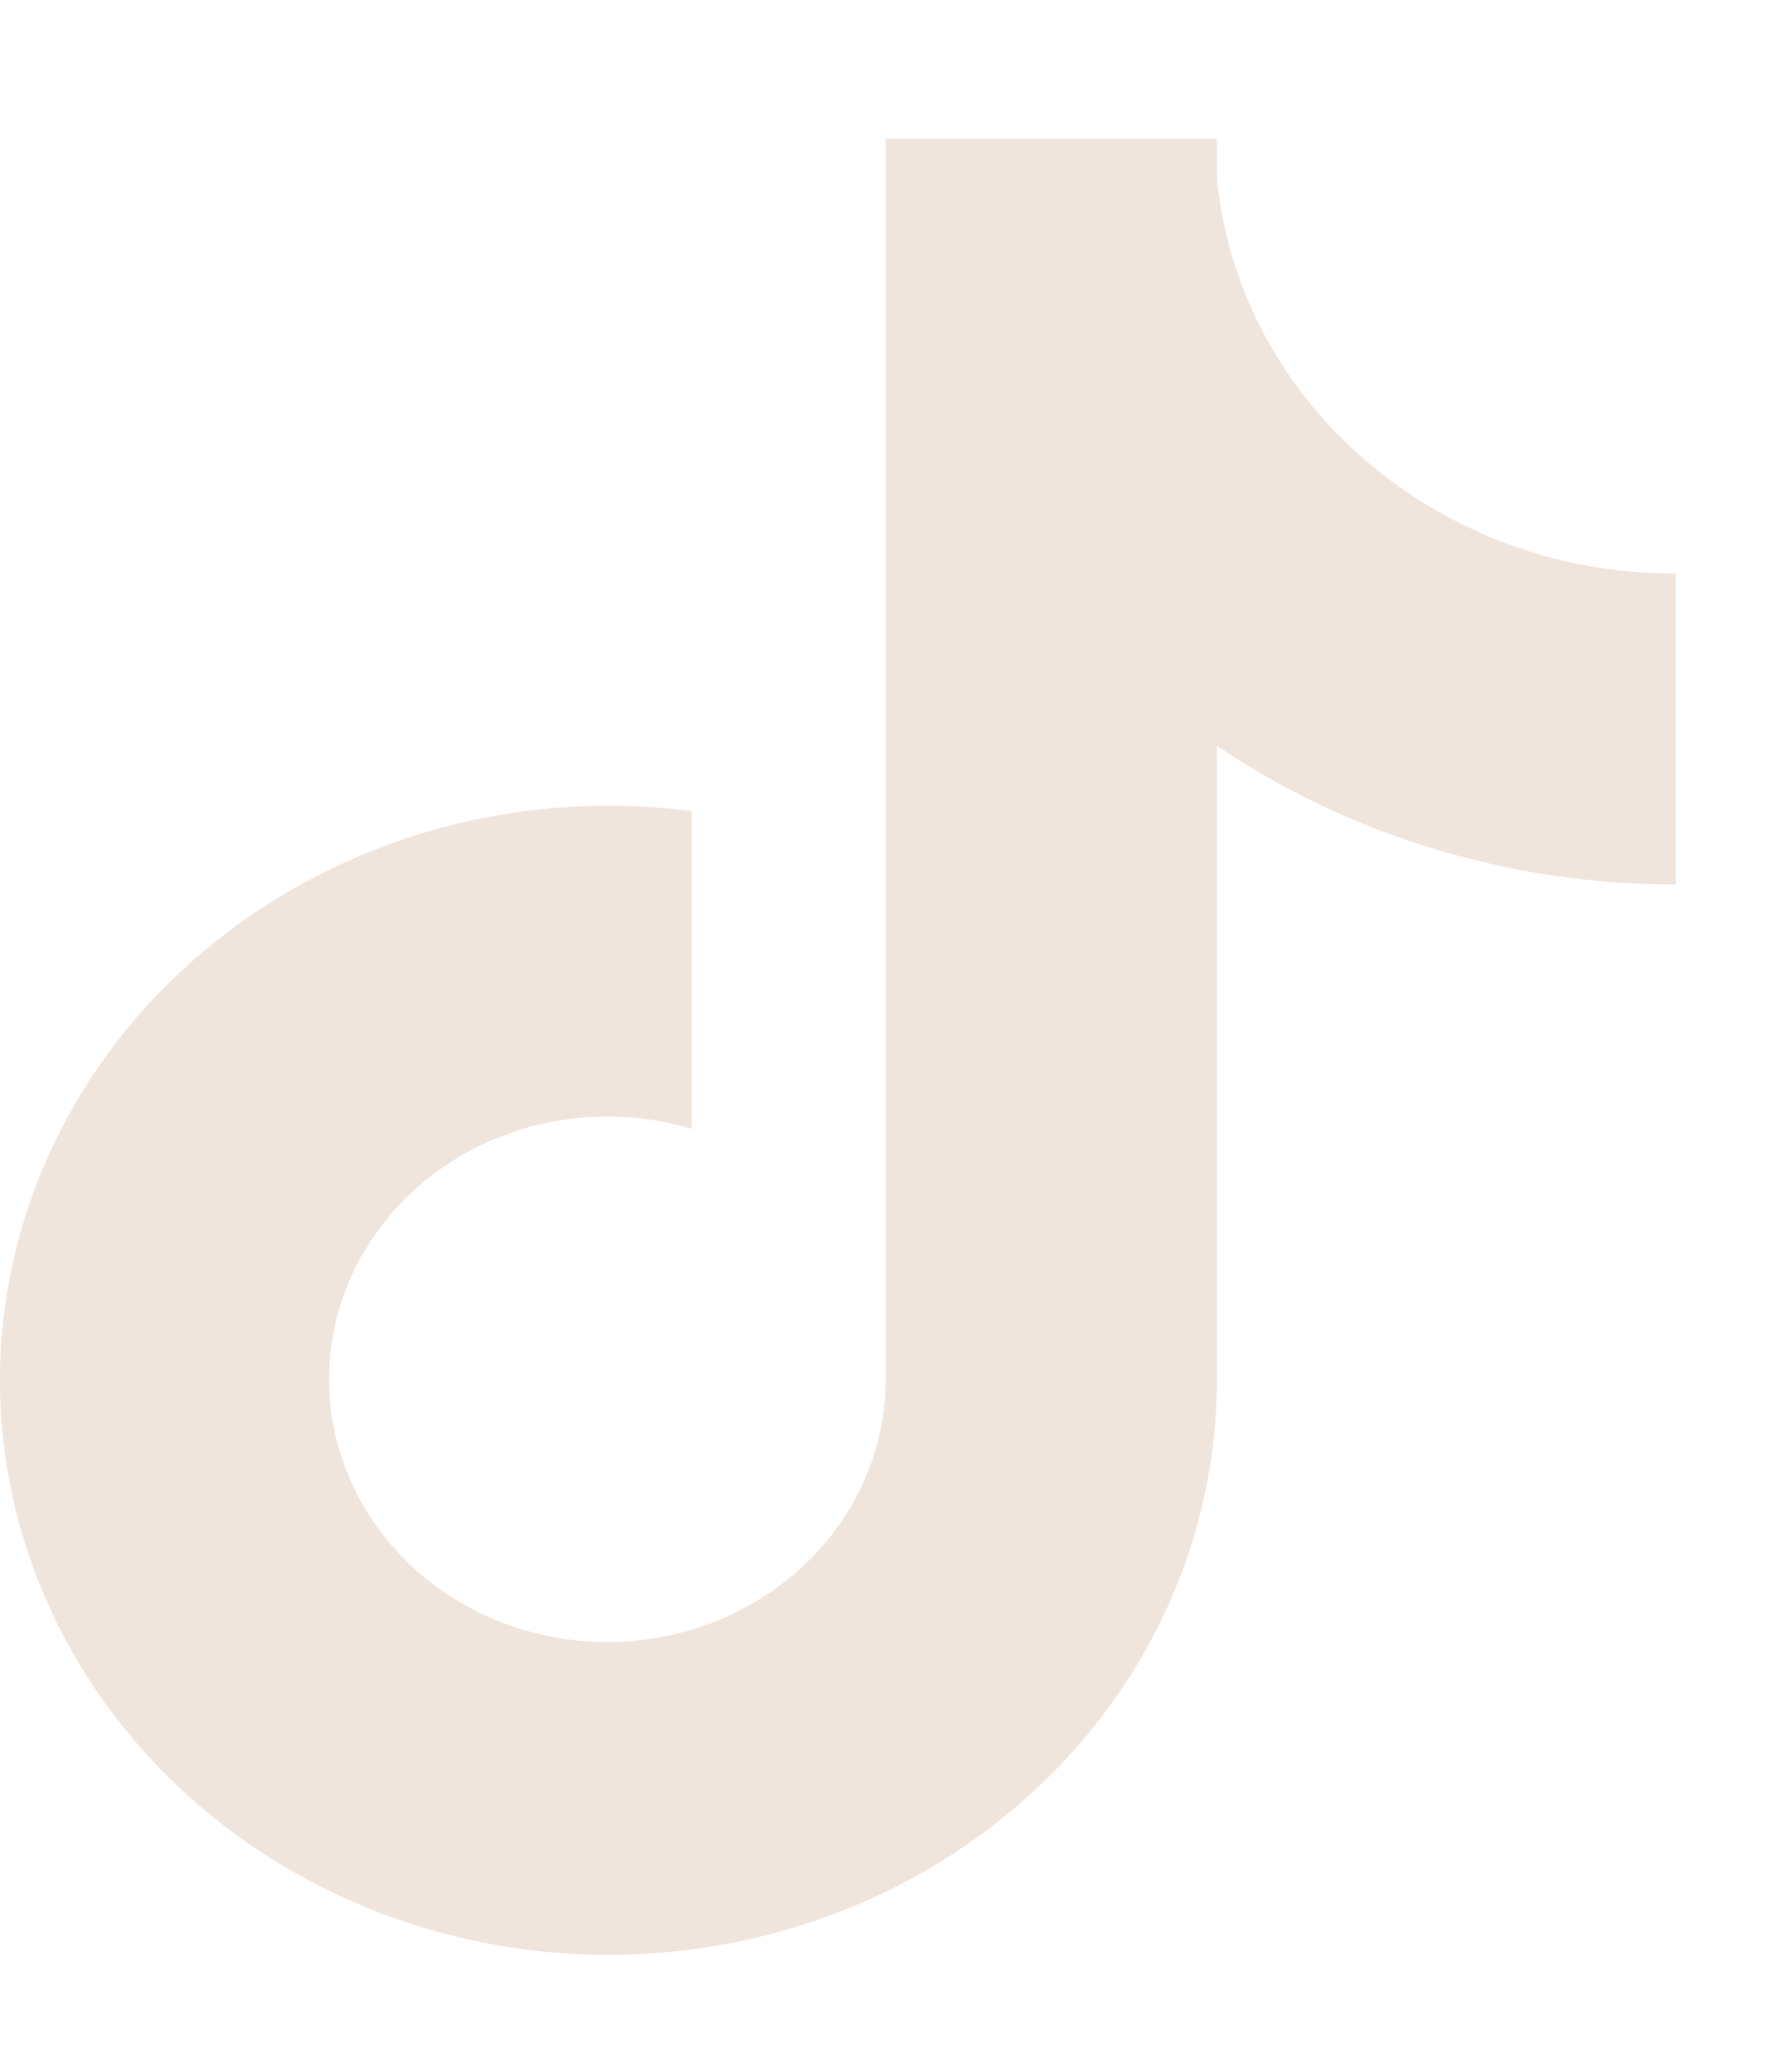 <?xml version="1.0" encoding="UTF-8"?> <svg xmlns="http://www.w3.org/2000/svg" width="12" height="14" viewBox="0 0 12 14" fill="none"><path d="M10.677 3.813C10.028 3.682 9.44 3.358 9 2.89C8.559 2.421 8.288 1.832 8.227 1.208V0.938H5.988V9.326C5.987 9.697 5.862 10.059 5.632 10.36C5.401 10.661 5.077 10.886 4.704 11.004C4.331 11.122 3.928 11.127 3.552 11.018C3.176 10.909 2.846 10.691 2.608 10.395C2.366 10.095 2.232 9.729 2.225 9.352C2.218 8.975 2.338 8.605 2.569 8.297C2.799 7.988 3.128 7.757 3.507 7.637C3.886 7.517 4.296 7.514 4.677 7.628V5.481C3.827 5.37 2.962 5.513 2.203 5.889C1.443 6.265 0.827 6.855 0.441 7.578C0.055 8.301 -0.083 9.12 0.048 9.92C0.179 10.72 0.572 11.462 1.171 12.041C1.742 12.593 2.475 12.972 3.276 13.129C4.076 13.286 4.908 13.214 5.666 12.923C6.423 12.632 7.071 12.134 7.527 11.493C7.983 10.853 8.227 10.098 8.227 9.327V5.04C9.132 5.651 10.217 5.978 11.329 5.977V3.876C11.11 3.877 10.892 3.855 10.677 3.813Z" fill="#F0E5DC"></path></svg> 